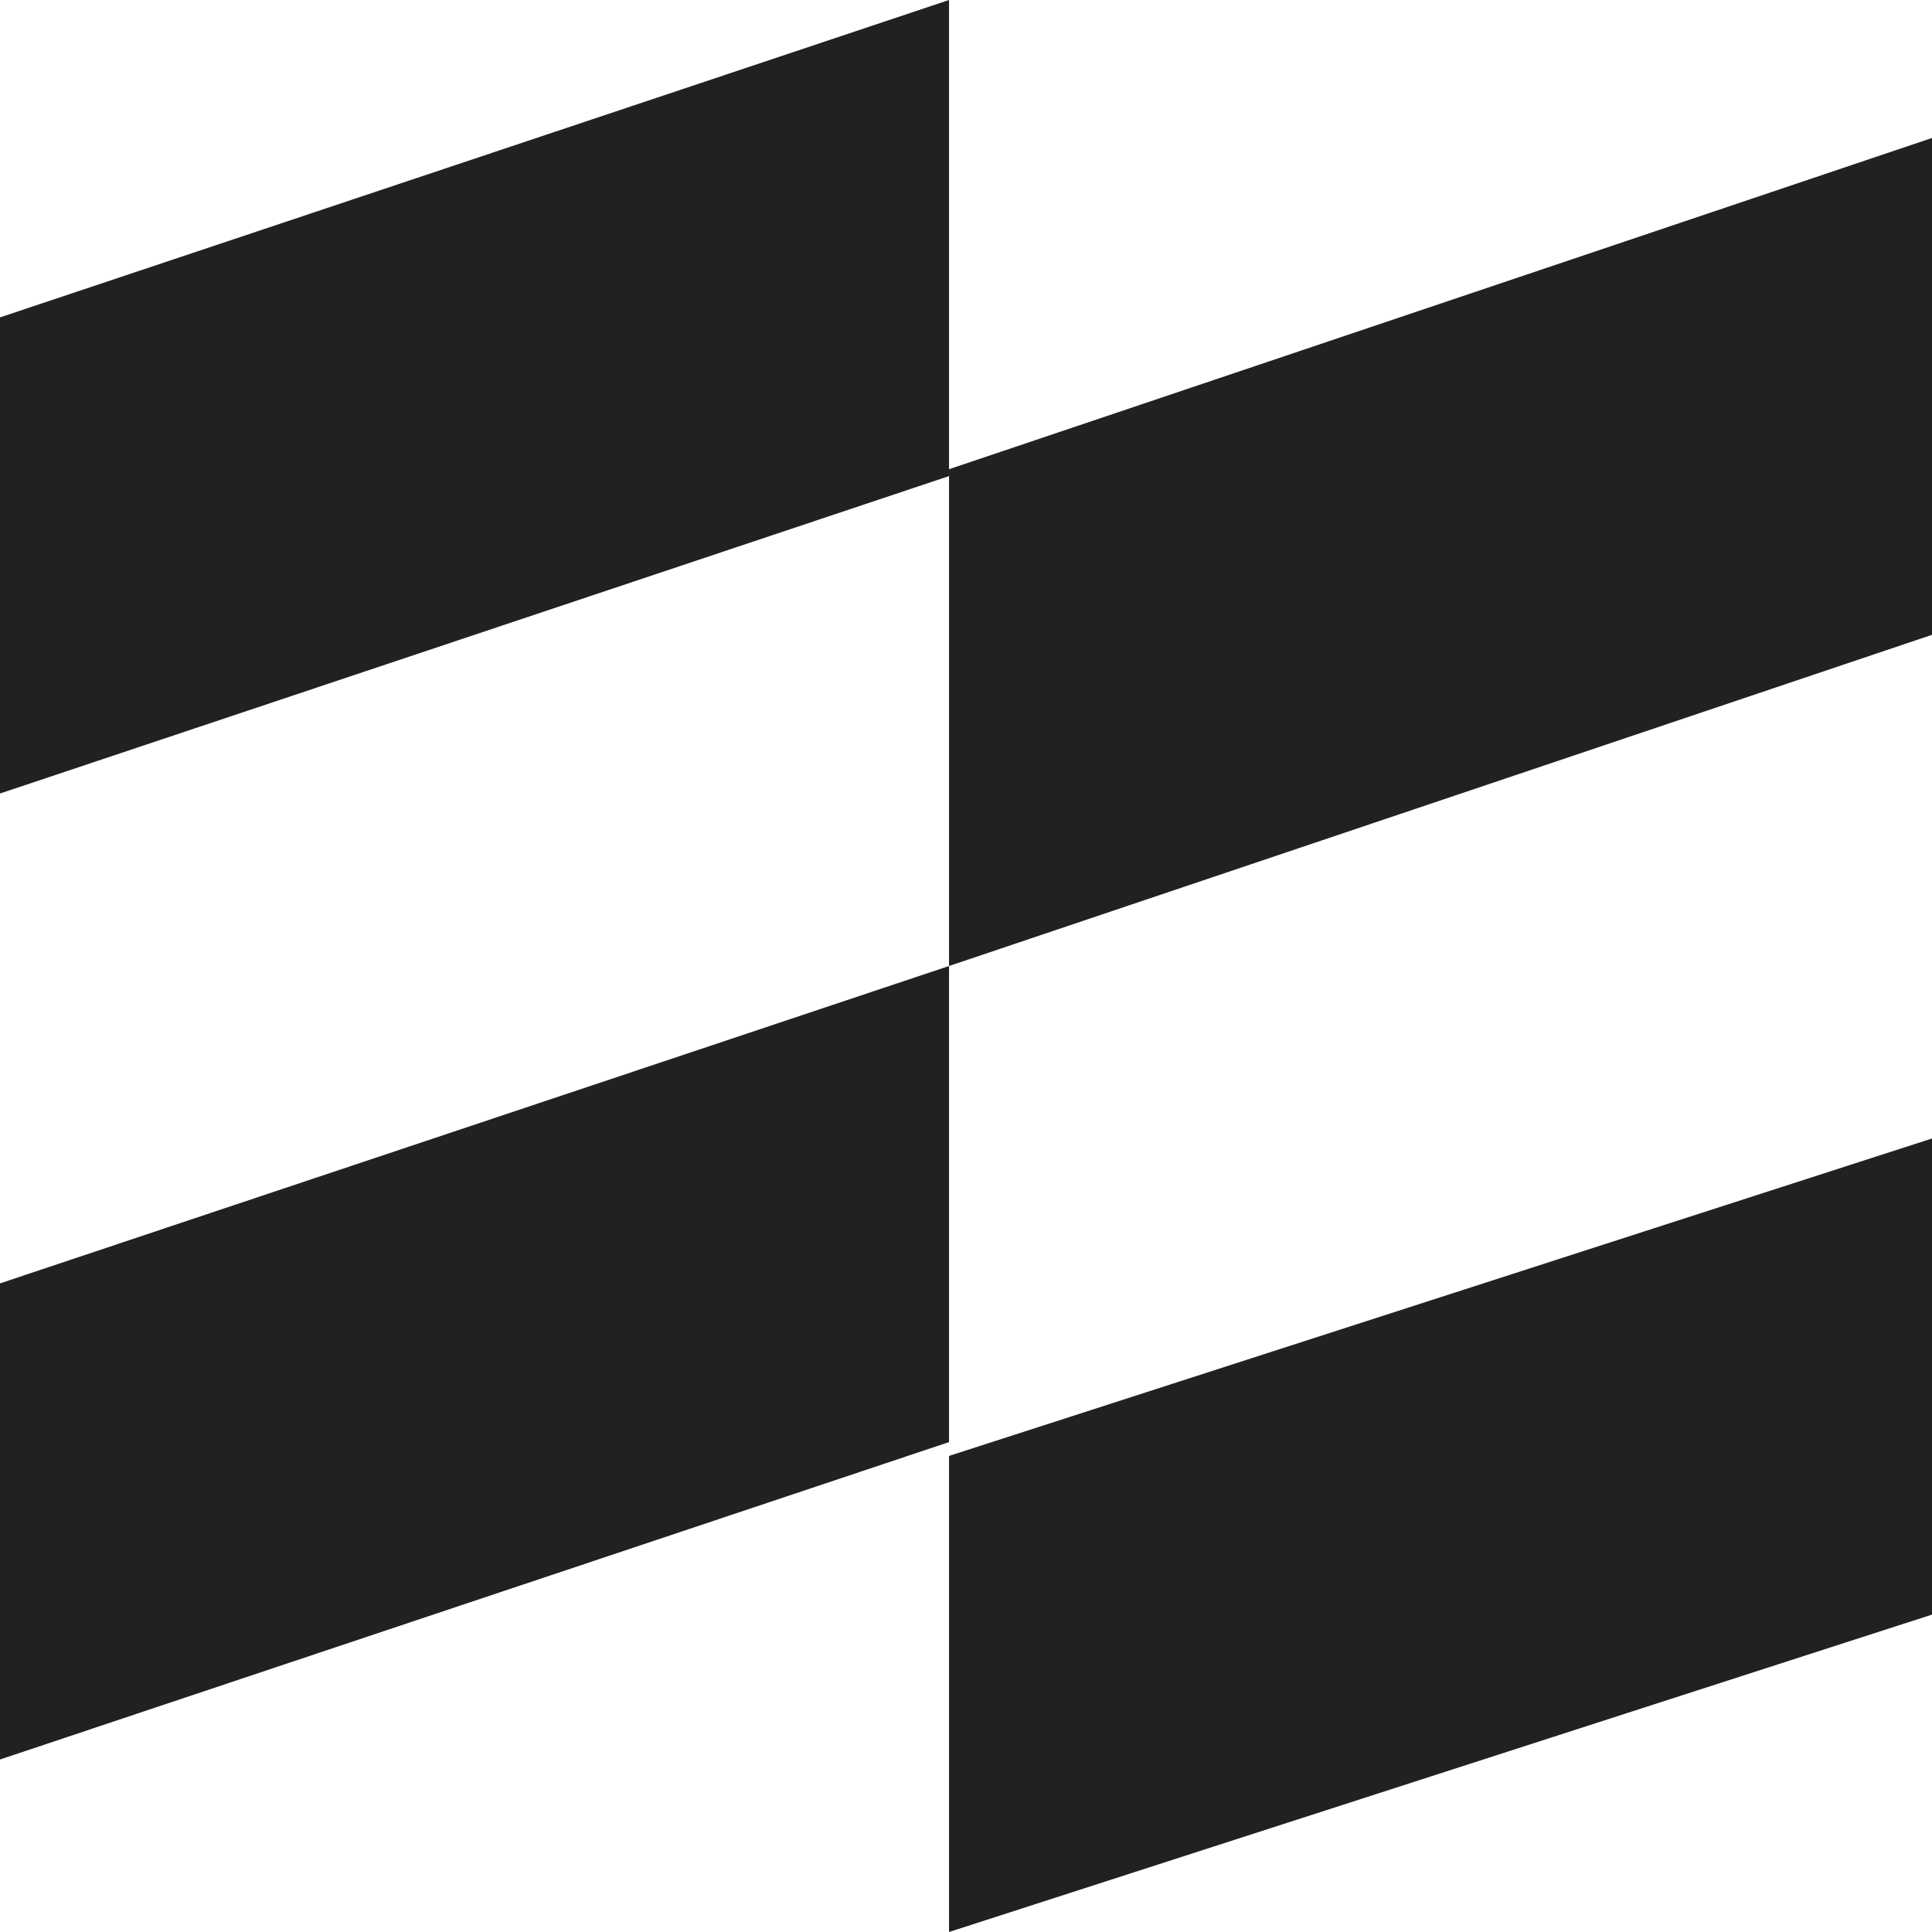 <svg xmlns="http://www.w3.org/2000/svg" width="50" height="50" viewBox="0 0 50 50" fill="none"><g id="icon"><path id="path630" d="M50 29.464L24.561 37.679V50L50 41.786V29.464Z" fill="#212121"></path><path id="path632" d="M24.561 25L-1.90735e-06 33.214V45.536L24.561 37.321V25Z" fill="#212121"></path><path id="path634" d="M50 3.571L24.561 12.143V25L50 16.429V3.571Z" fill="#212121"></path><path id="path636" d="M24.561 -7.05719e-05L-1.90735e-06 8.214V20.536L24.561 12.321V-7.05719e-05Z" fill="#212121"></path></g></svg>